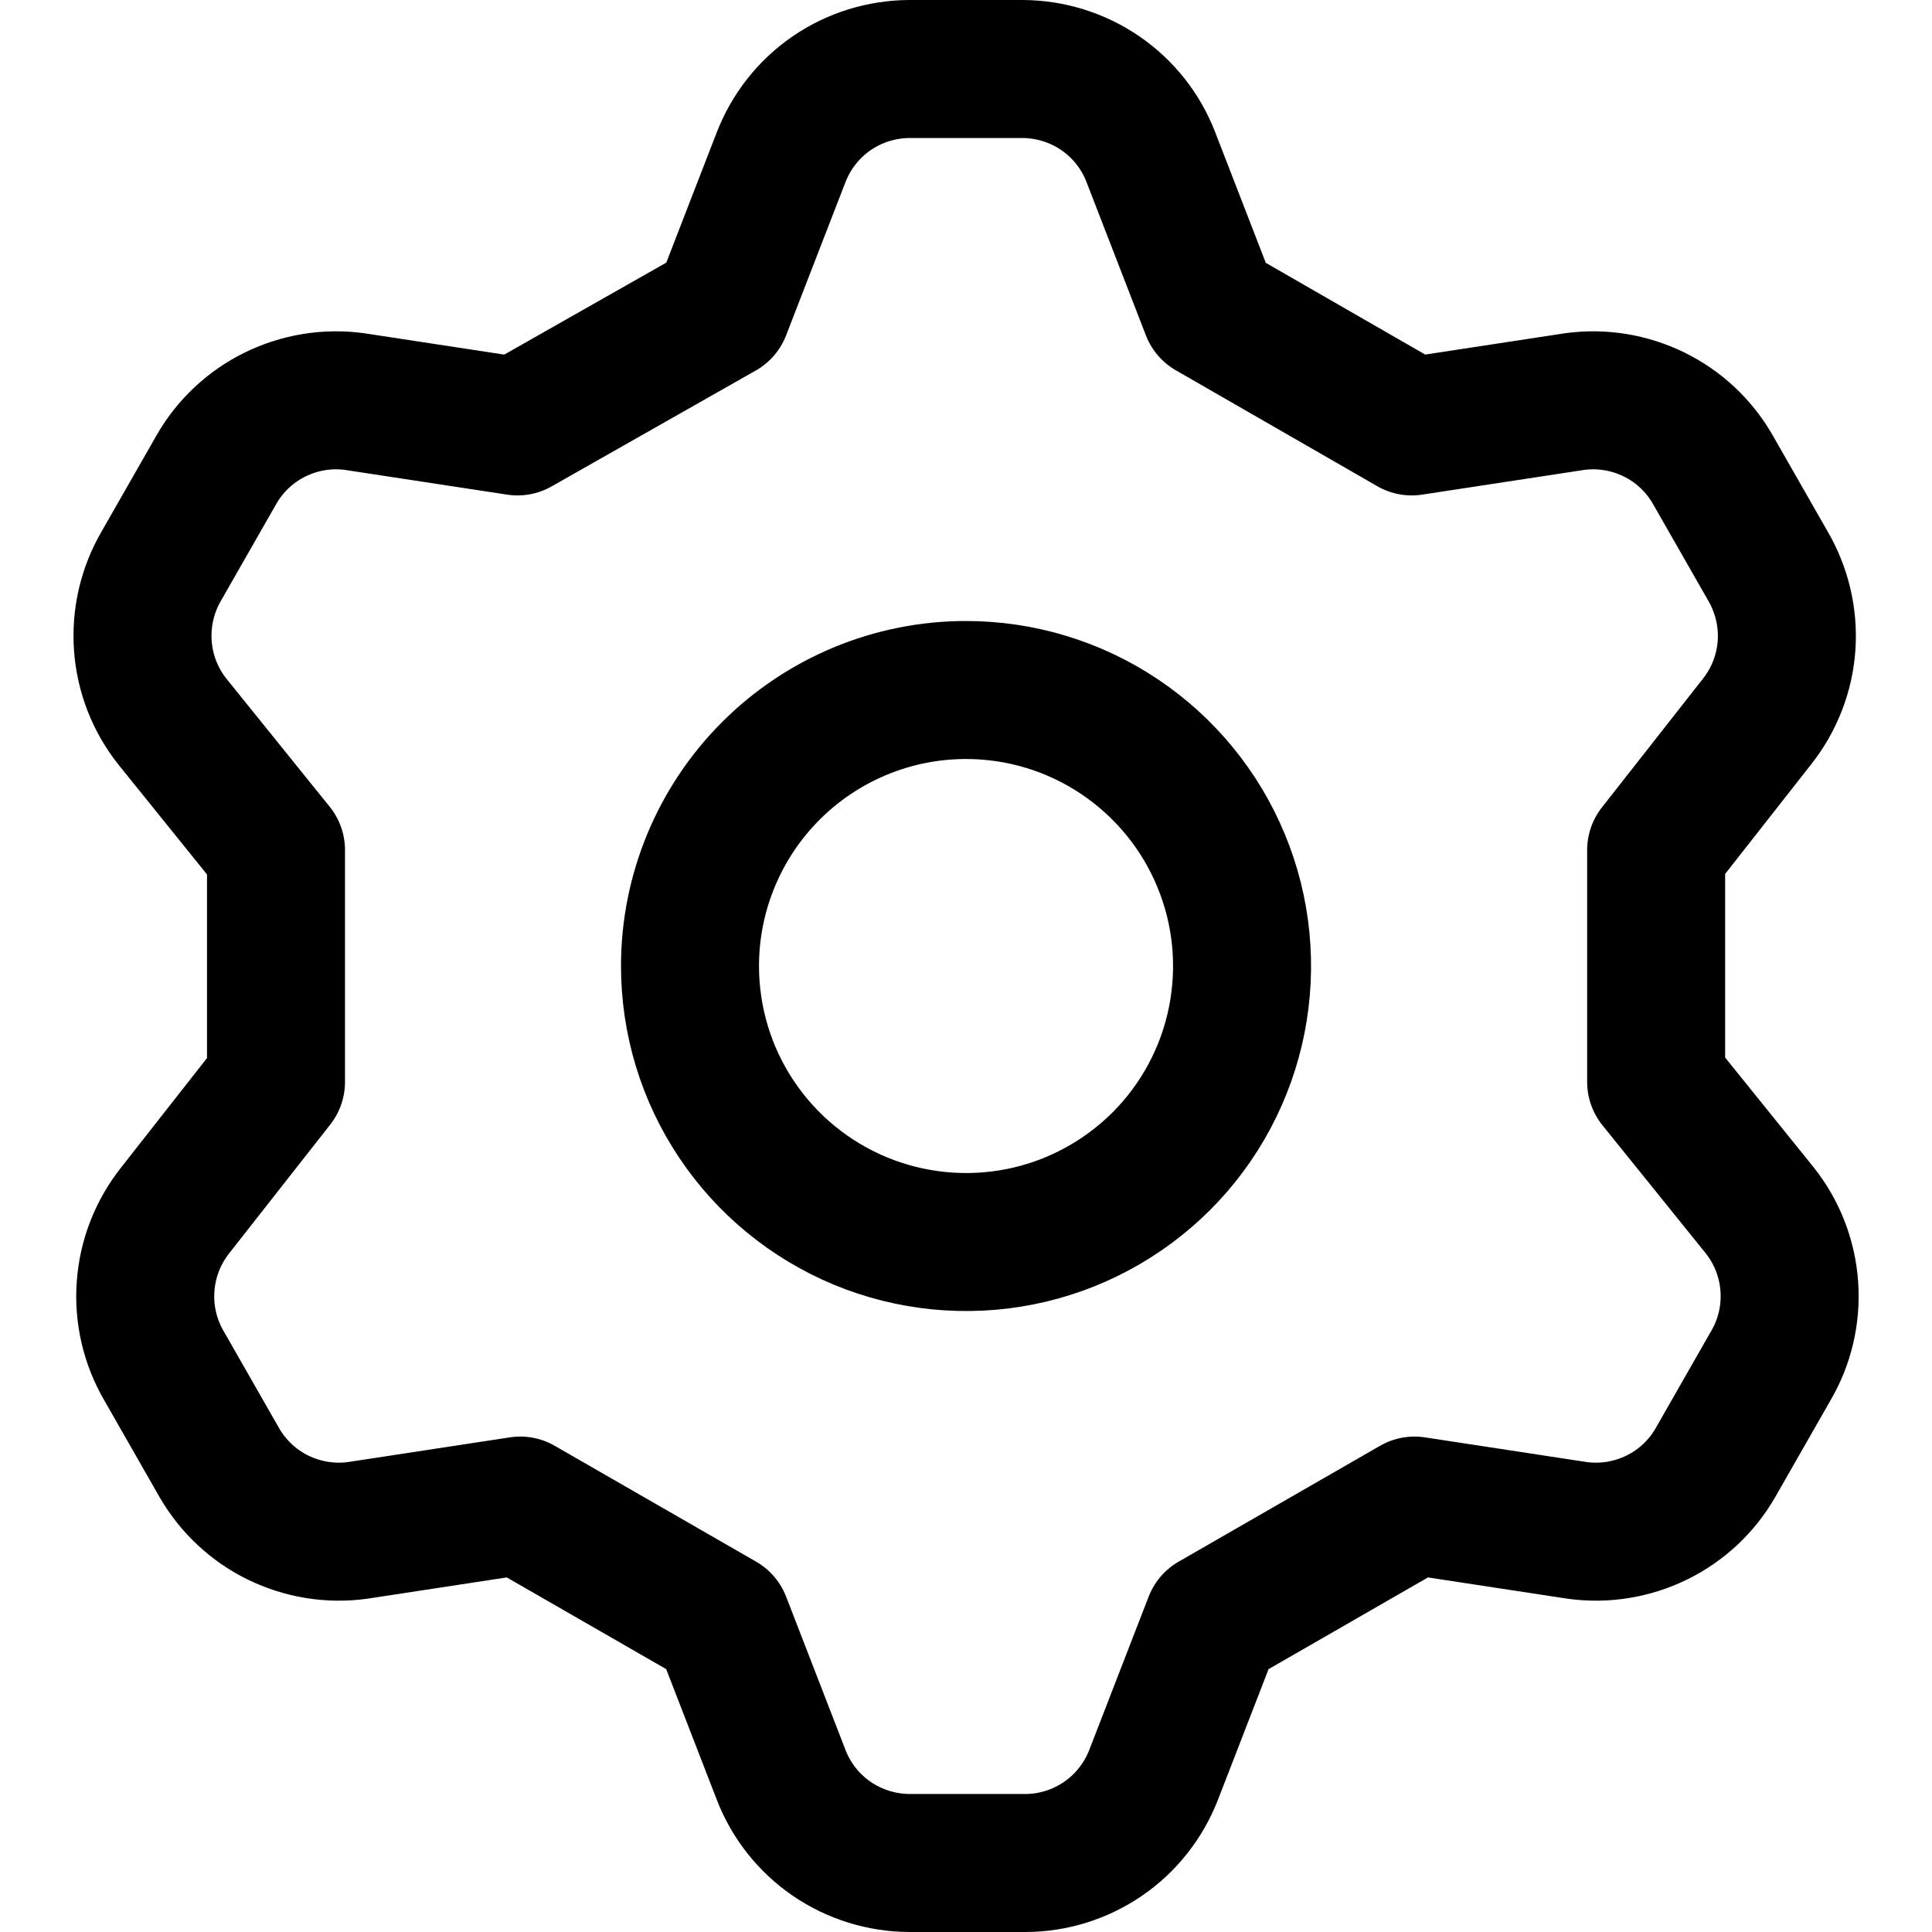 <?xml version="1.0" encoding="UTF-8"?> <svg xmlns="http://www.w3.org/2000/svg" fill="none" viewBox="0 0 14 14" height="14" width="14" id="Cog--Streamline-Core.svg"> <desc>Cog Streamline Icon: https://streamlinehq.com</desc> <g id="Cog--Streamline-Core.svg"> <path id="Vector" stroke="#000000" stroke-linecap="round" stroke-linejoin="round" d="m5.23 2.25 0.43 -1.11c0.073 -0.188 0.2 -0.35 0.366 -0.464C6.192 0.562 6.389 0.501 6.59 0.5h0.82c0.201 0.001 0.398 0.062 0.564 0.176 0.166 0.114 0.294 0.276 0.366 0.464l0.43 1.11 1.46 0.84 1.18 -0.18c0.197 -0.027 0.397 0.006 0.575 0.093 0.178 0.087 0.326 0.225 0.425 0.397l0.4 0.7c0.102 0.174 0.15 0.376 0.136 0.577 -0.014 0.202 -0.089 0.394 -0.215 0.553l-0.73 0.93v1.68l0.75 0.93c0.126 0.158 0.201 0.351 0.215 0.553 0.014 0.202 -0.033 0.403 -0.136 0.577l-0.4 0.7c-0.099 0.172 -0.247 0.31 -0.425 0.397 -0.178 0.087 -0.378 0.12 -0.575 0.093l-1.18 -0.18 -1.46 0.84 -0.43 1.11c-0.073 0.188 -0.2 0.35 -0.366 0.464 -0.166 0.114 -0.363 0.176 -0.564 0.176h-0.84c-0.201 -0.001 -0.398 -0.062 -0.564 -0.176 -0.166 -0.114 -0.294 -0.276 -0.366 -0.464l-0.43 -1.11 -1.46 -0.84 -1.18 0.18c-0.196 0.027 -0.396 -0.006 -0.575 -0.093 -0.178 -0.087 -0.326 -0.226 -0.425 -0.397l-0.4 -0.7c-0.102 -0.174 -0.15 -0.376 -0.135 -0.577 0.014 -0.202 0.089 -0.394 0.215 -0.553l0.73 -0.93V6.16l-0.75 -0.93c-0.126 -0.158 -0.201 -0.351 -0.215 -0.553 -0.014 -0.202 0.033 -0.403 0.135 -0.577l0.4 -0.7c0.099 -0.172 0.247 -0.31 0.425 -0.397 0.178 -0.087 0.378 -0.12 0.575 -0.093l1.18 0.18 1.48 -0.84Zm-0.23 4.75c0 0.396 0.117 0.782 0.337 1.111 0.22 0.329 0.532 0.585 0.898 0.737 0.365 0.151 0.768 0.191 1.156 0.114 0.388 -0.077 0.744 -0.268 1.024 -0.547 0.28 -0.28 0.47 -0.636 0.547 -1.024 0.077 -0.388 0.038 -0.79 -0.114 -1.156 -0.151 -0.365 -0.408 -0.678 -0.737 -0.898C7.782 5.117 7.396 5 7 5c-0.53 0 -1.039 0.211 -1.414 0.586 -0.375 0.375 -0.586 0.884 -0.586 1.414v0Z" stroke-width="1"></path> </g> </svg> 